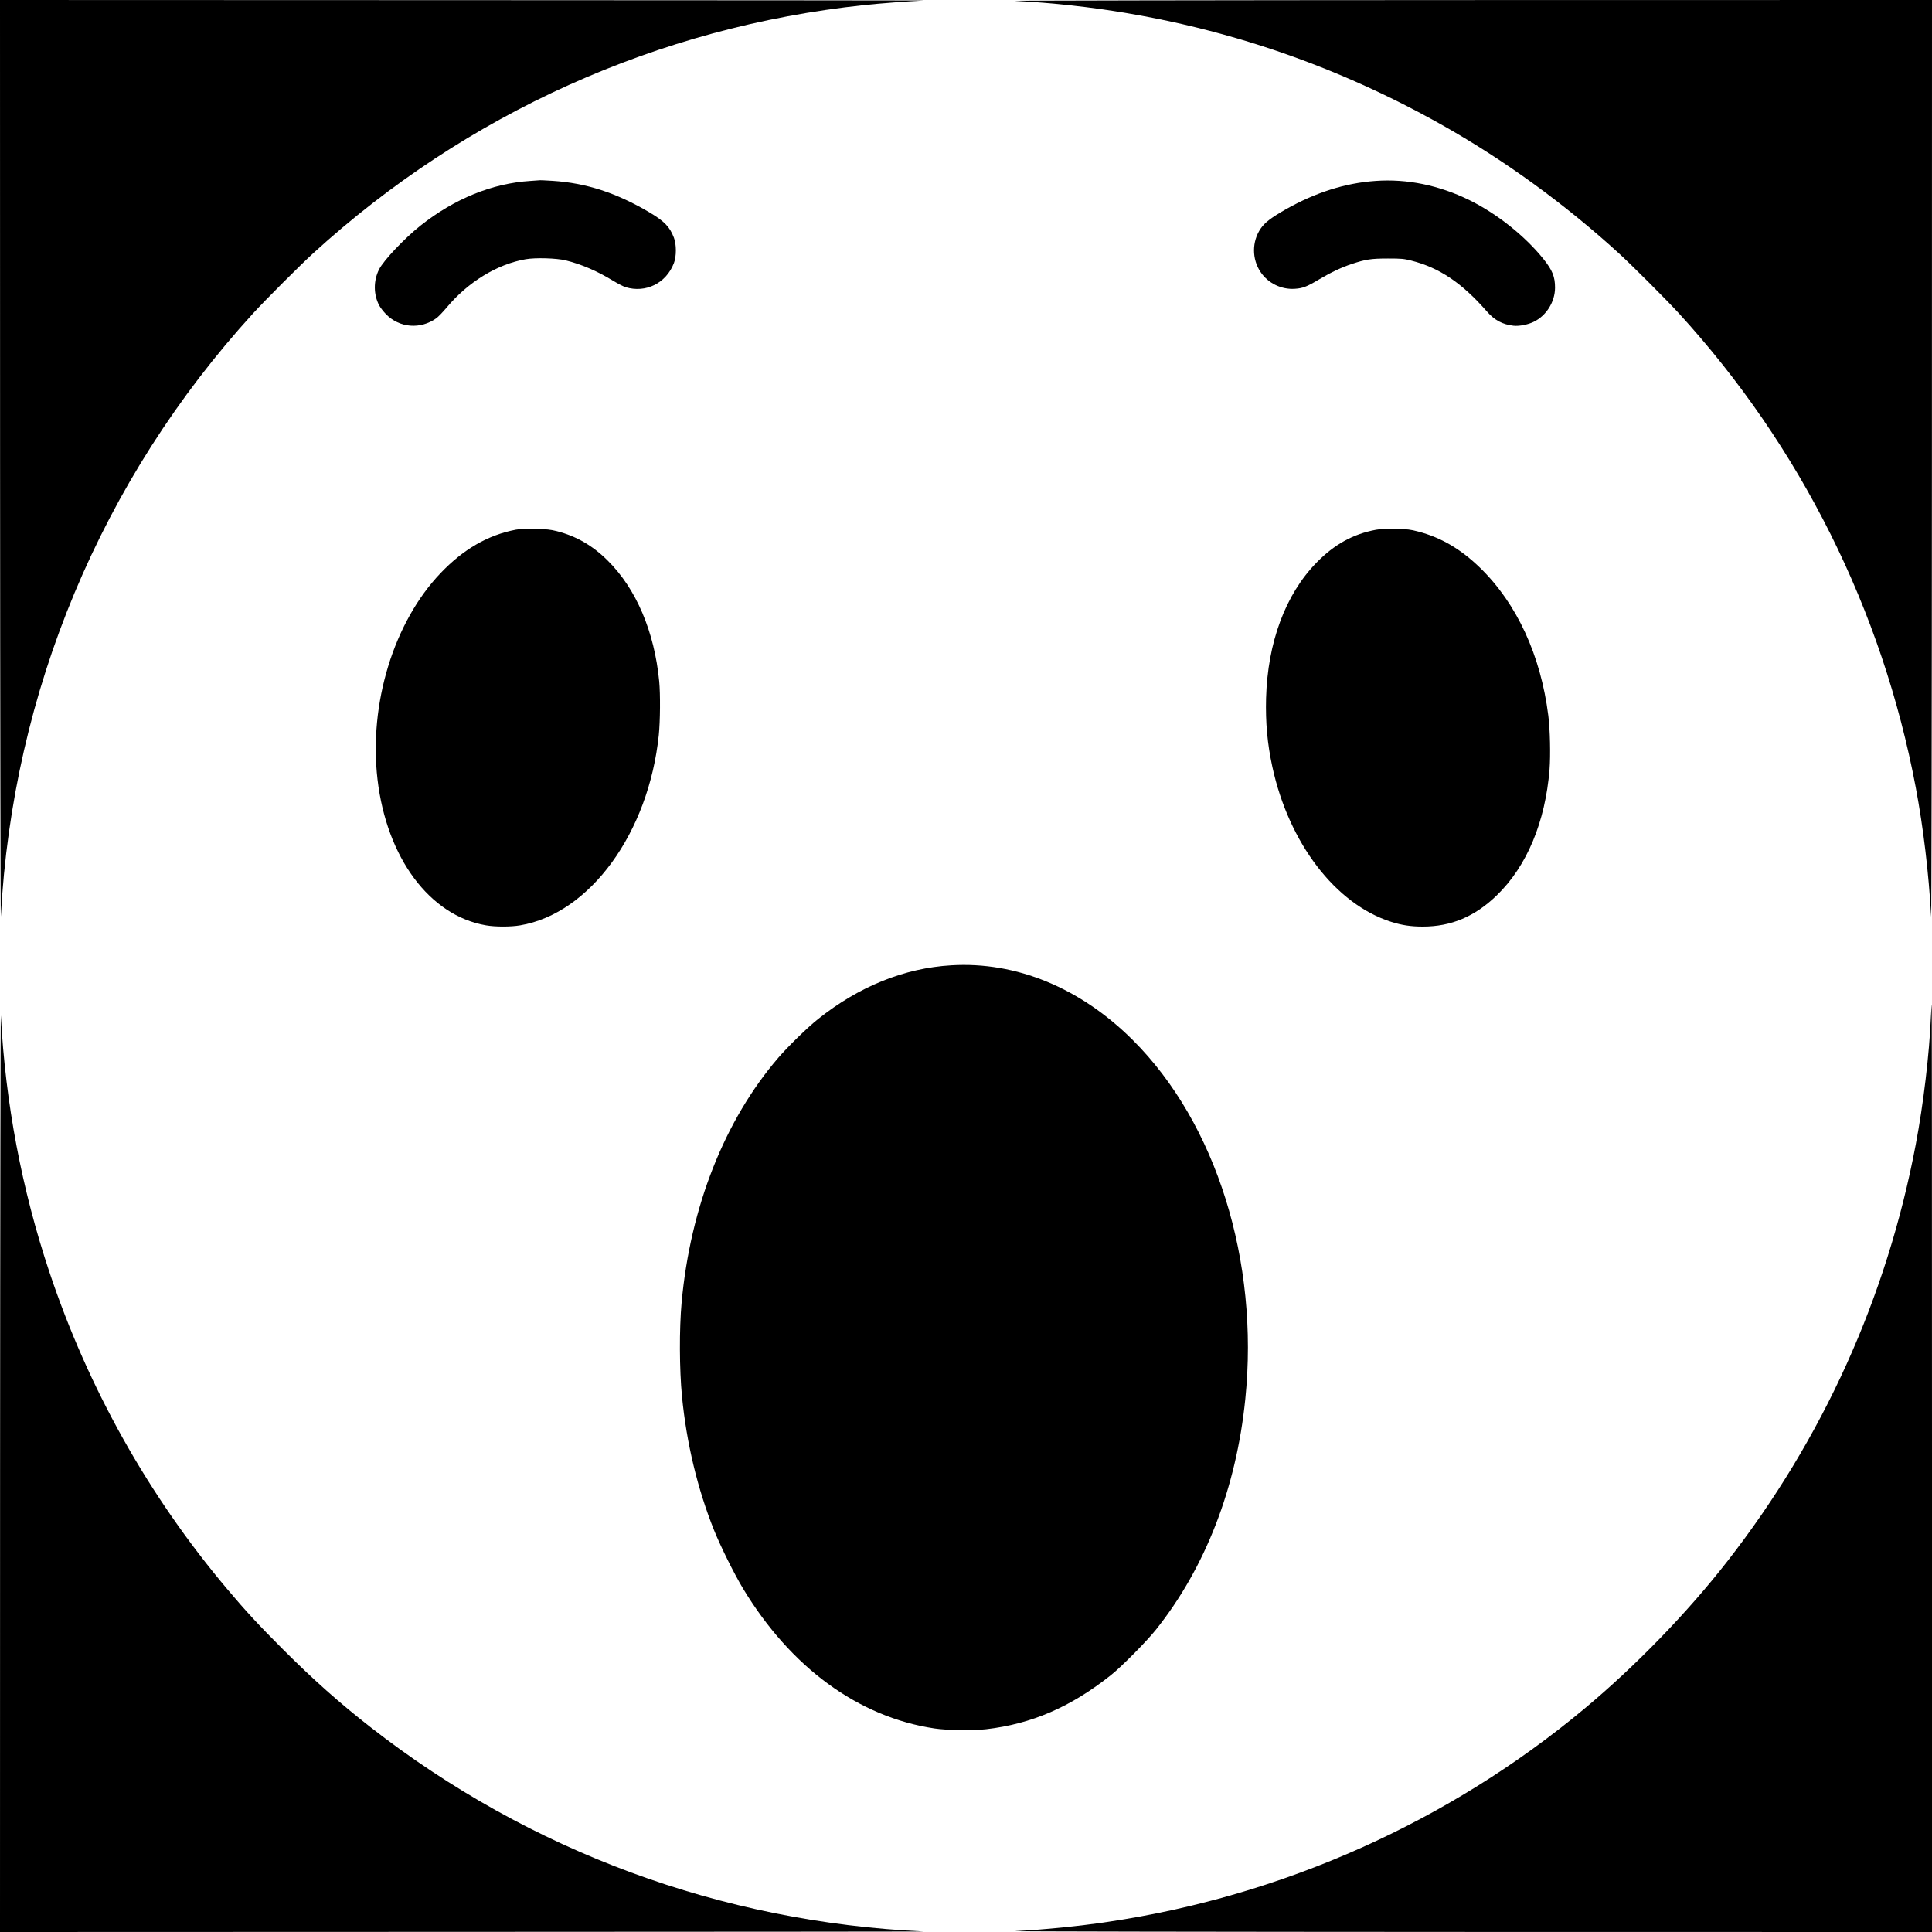 <?xml version="1.0" standalone="no"?>
<!DOCTYPE svg PUBLIC "-//W3C//DTD SVG 20010904//EN"
 "http://www.w3.org/TR/2001/REC-SVG-20010904/DTD/svg10.dtd">
<svg version="1.0" xmlns="http://www.w3.org/2000/svg"
 width="2500pt" height="2500pt" viewBox="0 0 2500 2500"
 preserveAspectRatio="xMidYMid meet">
<g transform="translate(0,2500) scale(0.1,-0.1)"
fill="#000000" stroke="none">
<path d="M1 18998 c1 -3302 6 -5935 10 -5853 154 2907 1302 5650 3264 7800
153 168 612 627 780 780 1980 1807 4466 2927 7125 3209 205 22 570 50 770 59
36 2 -2638 4 -5942 5 l-6008 2 1 -6002z"/>
<path d="M13135 24989 c1966 -104 3831 -648 5541 -1615 798 -451 1575 -1016
2269 -1649 165 -150 625 -610 780 -780 1574 -1722 2632 -3840 3065 -6135 99
-528 167 -1098 199 -1670 4 -80 9 2556 10 5858 l1 6002 -6007 -1 c-3305 -1
-5940 -6 -5858 -10z"/>
<path d="M6864 22659 c-496 -31 -985 -231 -1425 -580 -206 -164 -475 -448
-534 -565 -74 -147 -73 -326 3 -468 15 -28 55 -79 88 -113 175 -177 445 -198
650 -51 25 18 86 81 135 140 275 329 652 560 1022 624 128 22 396 14 517 -15
205 -51 406 -137 615 -265 60 -36 132 -73 160 -82 262 -79 525 51 625 311 34
86 34 244 0 330 -54 141 -123 212 -316 327 -426 252 -819 380 -1252 408 -86 5
-159 9 -162 8 -3 0 -59 -4 -126 -9z"/>
<path d="M17800 22659 c-393 -27 -781 -151 -1166 -370 -187 -107 -268 -169
-321 -247 -114 -167 -115 -393 -1 -562 96 -144 268 -229 443 -217 101 6 156
27 313 121 155 92 292 157 426 201 178 59 249 70 466 70 178 0 204 -3 301 -27
364 -92 654 -287 978 -657 100 -115 204 -170 346 -186 73 -8 187 14 262 51
162 79 274 257 275 439 1 143 -34 229 -151 375 -241 299 -601 585 -956 760
-393 193 -807 278 -1215 249z"/>
<path d="M6675 18146 c-361 -69 -678 -252 -974 -562 -607 -636 -930 -1693
-816 -2669 119 -1016 675 -1764 1404 -1889 121 -21 320 -21 442 0 903 153
1663 1197 1794 2464 18 179 21 528 5 694 -62 644 -298 1197 -665 1561 -197
196 -407 317 -660 382 -85 21 -128 26 -280 29 -123 2 -202 -1 -250 -10z"/>
<path d="M17805 18145 c-296 -55 -541 -190 -772 -428 -401 -412 -630 -1031
-650 -1752 -8 -316 16 -587 81 -887 214 -989 818 -1777 1536 -2006 139 -44
255 -62 411 -62 367 0 673 129 958 405 388 376 627 947 682 1630 14 181 7 516
-16 695 -98 779 -406 1448 -881 1911 -251 244 -507 394 -803 471 -103 27 -135
31 -291 34 -124 2 -198 -1 -255 -11z"/>
<path d="M12309 12509 c-608 -36 -1195 -274 -1724 -696 -137 -109 -387 -353
-511 -497 -697 -809 -1141 -1933 -1254 -3171 -31 -342 -29 -866 5 -1216 59
-604 201 -1196 415 -1730 85 -211 259 -562 374 -753 617 -1023 1494 -1665
2478 -1812 166 -25 496 -29 668 -10 589 68 1099 289 1615 700 138 109 460 435
581 586 641 803 1042 1837 1158 2985 182 1787 -376 3569 -1454 4645 -678 677
-1510 1020 -2351 969z"/>
<path d="M1 6003 l-1 -6003 6008 2 c3304 1 5978 3 5942 5 -2616 120 -5093
1035 -7154 2642 -393 306 -742 616 -1132 1006 -314 314 -480 493 -726 785
-1017 1206 -1798 2599 -2299 4100 -358 1073 -568 2184 -628 3315 -4 83 -9
-2551 -10 -5852z"/>
<path d="M24986 11844 c-21 -489 -96 -1122 -196 -1653 -373 -1975 -1201 -3808
-2439 -5395 -518 -665 -1184 -1352 -1847 -1905 -1752 -1462 -3901 -2424 -6169
-2760 -375 -56 -808 -99 -1200 -120 -82 -4 2553 -9 5858 -10 l6007 -1 0 6000
c0 3300 -2 6000 -3 6000 -2 0 -7 -70 -11 -156z"/>
</g>
</svg>
